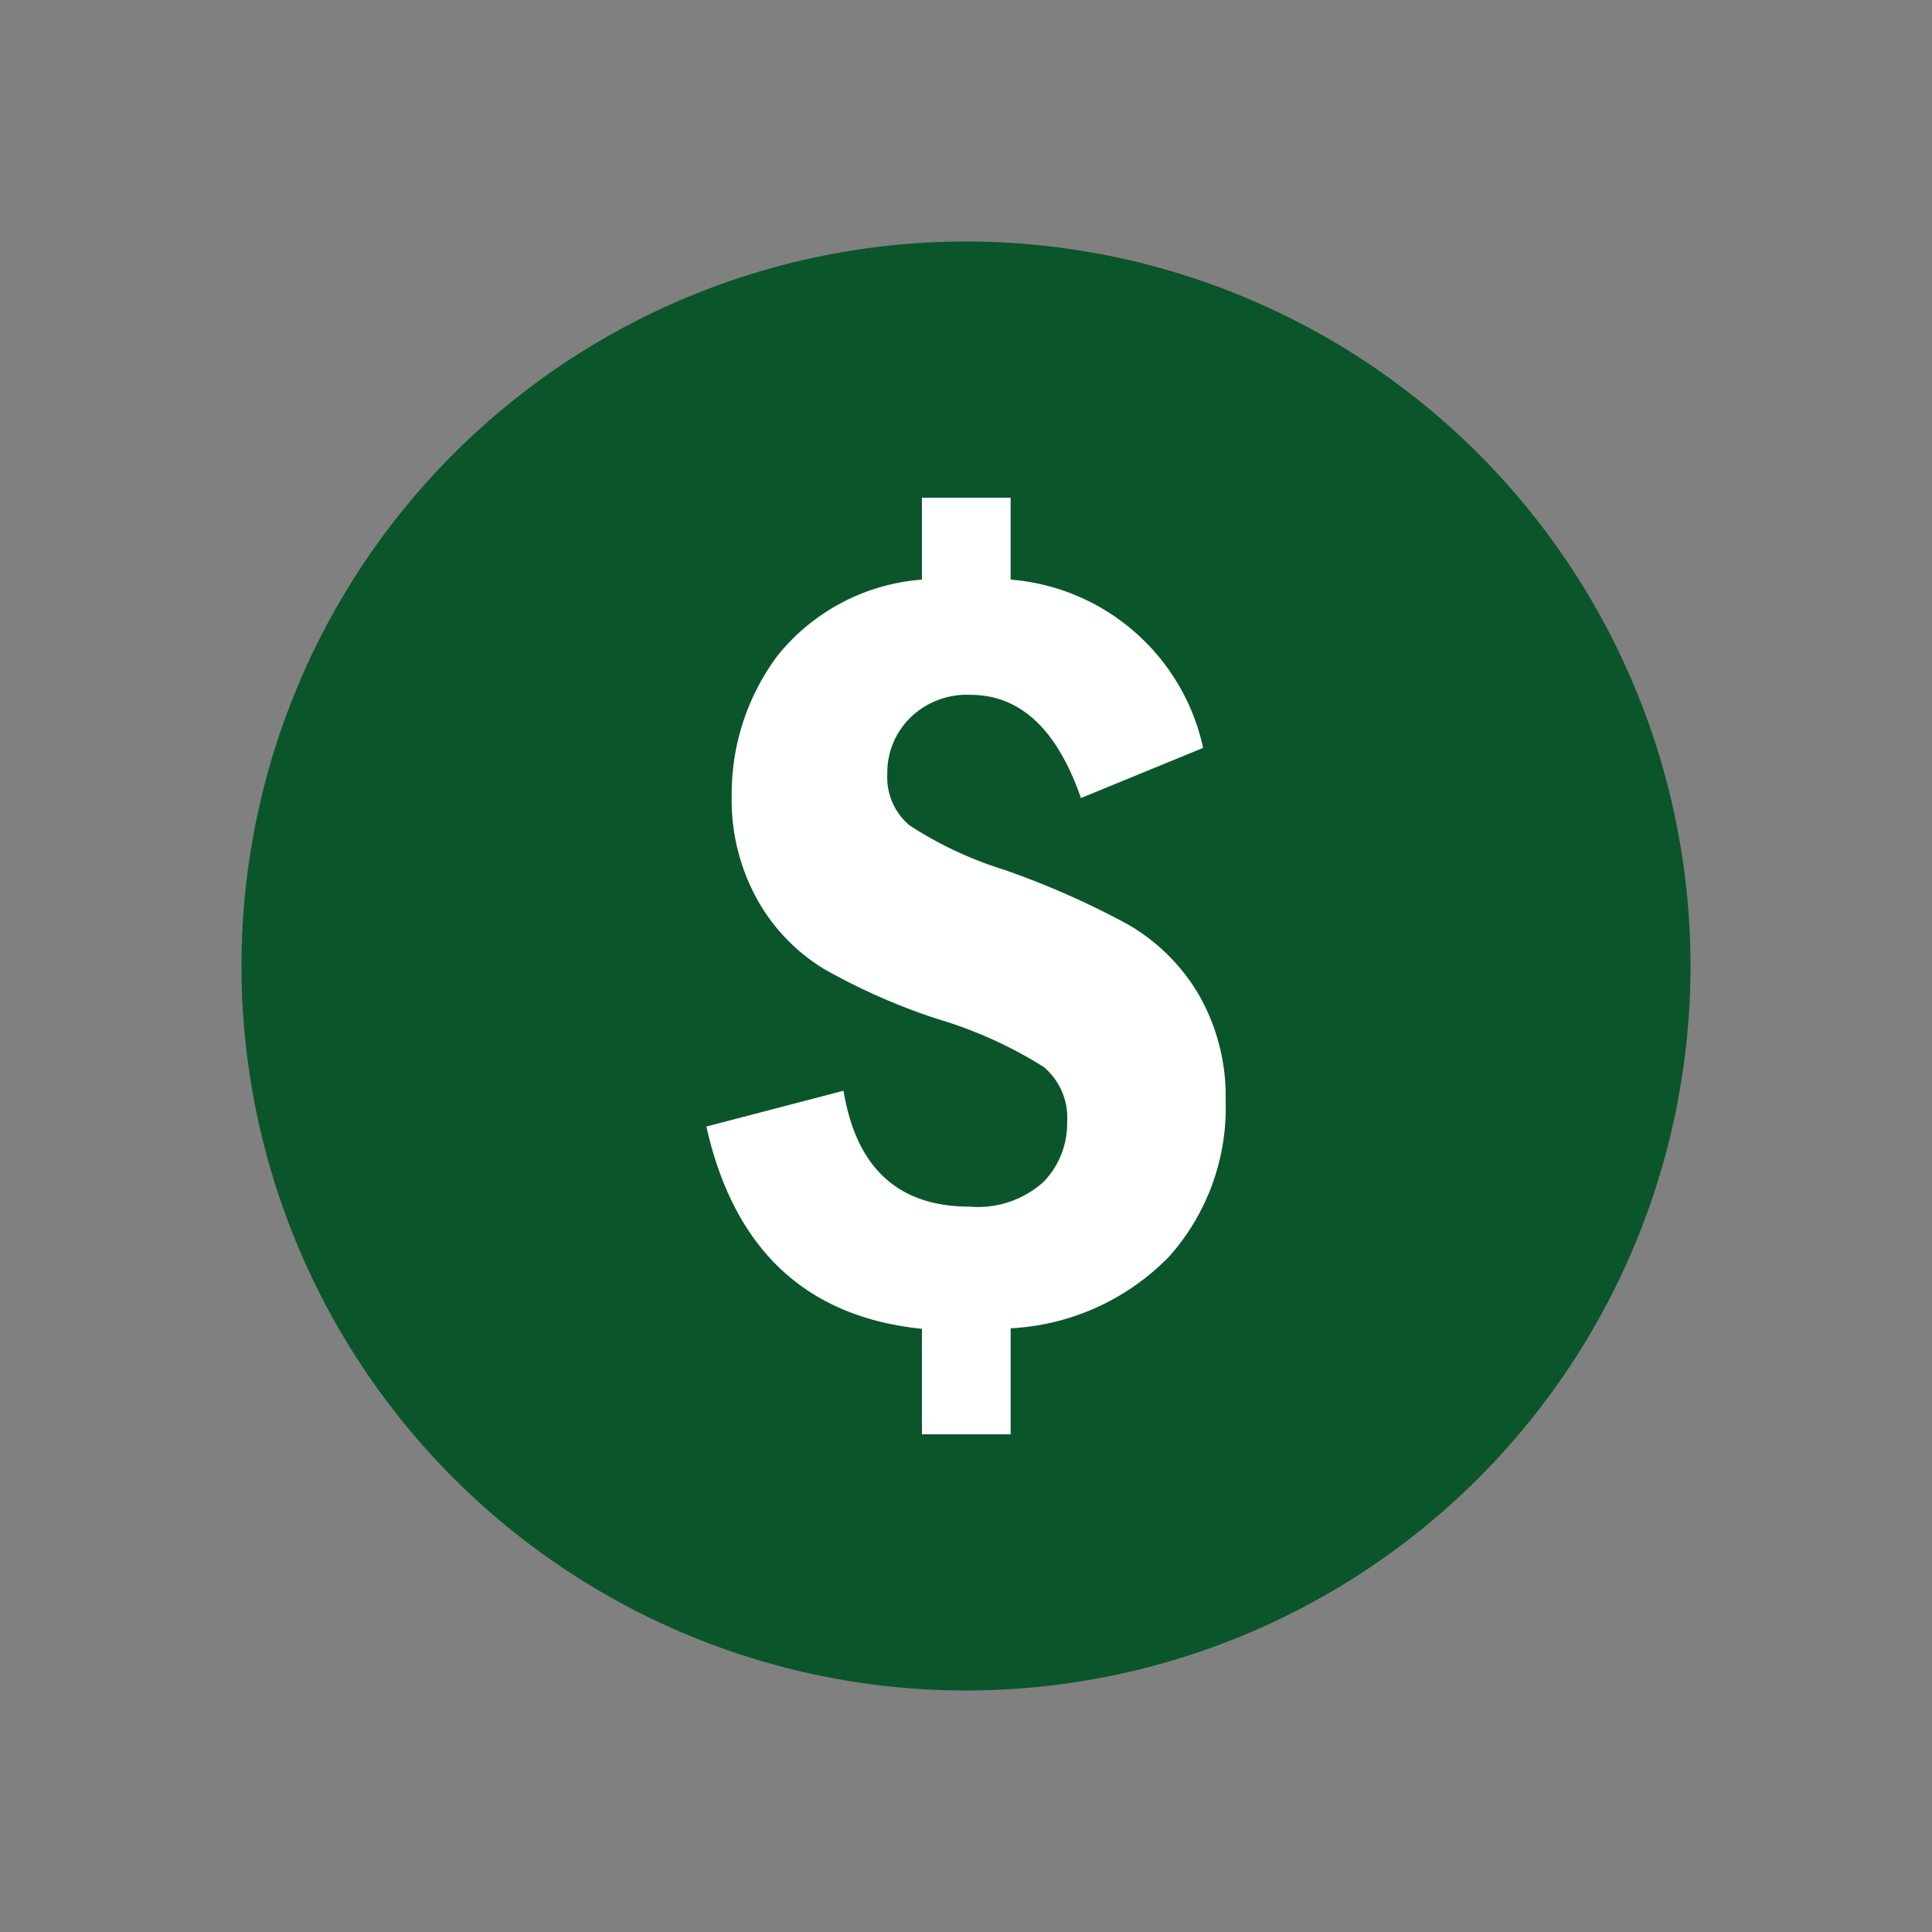 <svg viewBox="0 0 54 54" xmlns="http://www.w3.org/2000/svg"><rect x="0" y="0" width="54" height="54" fill="#808080" stroke="none"/><defs><style>.cls-1{fill:#0b552b;}.cls-2{fill:#fff;}</style></defs><g id="icons"><path d="M27,6.75A20.25,20.25,0,1,0,47.25,27,20.25,20.25,0,0,0,27,6.75" class="cls-1"></path><path d="M32.711,35.086a6.65,6.65,0,0,1-4.463,2.04v2.963H25.768V37.141q-4.866-.499-6.025-5.654l3.834-1q.533,3.24,3.528,3.239a2.732,2.732,0,0,0,2.063-.693,2.342,2.342,0,0,0,.659-1.675,1.845,1.845,0,0,0-.659-1.539A11.929,11.929,0,0,0,26.233,28.49a17.248,17.248,0,0,1-3.195-1.403,5.277,5.277,0,0,1-1.869-1.938,5.751,5.751,0,0,1-.718-2.909,6.451,6.451,0,0,1,1.283-3.916A5.735,5.735,0,0,1,25.768,16.2V13.912h2.479V16.2a5.997,5.997,0,0,1,5.381,4.704l-3.415,1.401q-1.001-2.883-3.09-2.884a2.255,2.255,0,0,0-1.685.644,2.142,2.142,0,0,0-.637,1.562,1.75,1.75,0,0,0,.614,1.437,10.529,10.529,0,0,0,2.623,1.237,23.314,23.314,0,0,1,3.463,1.523,5.445,5.445,0,0,1,2.007,1.981,5.698,5.698,0,0,1,.749,2.955,6.251,6.251,0,0,1-1.547,4.325" class="cls-2"></path></g></svg>